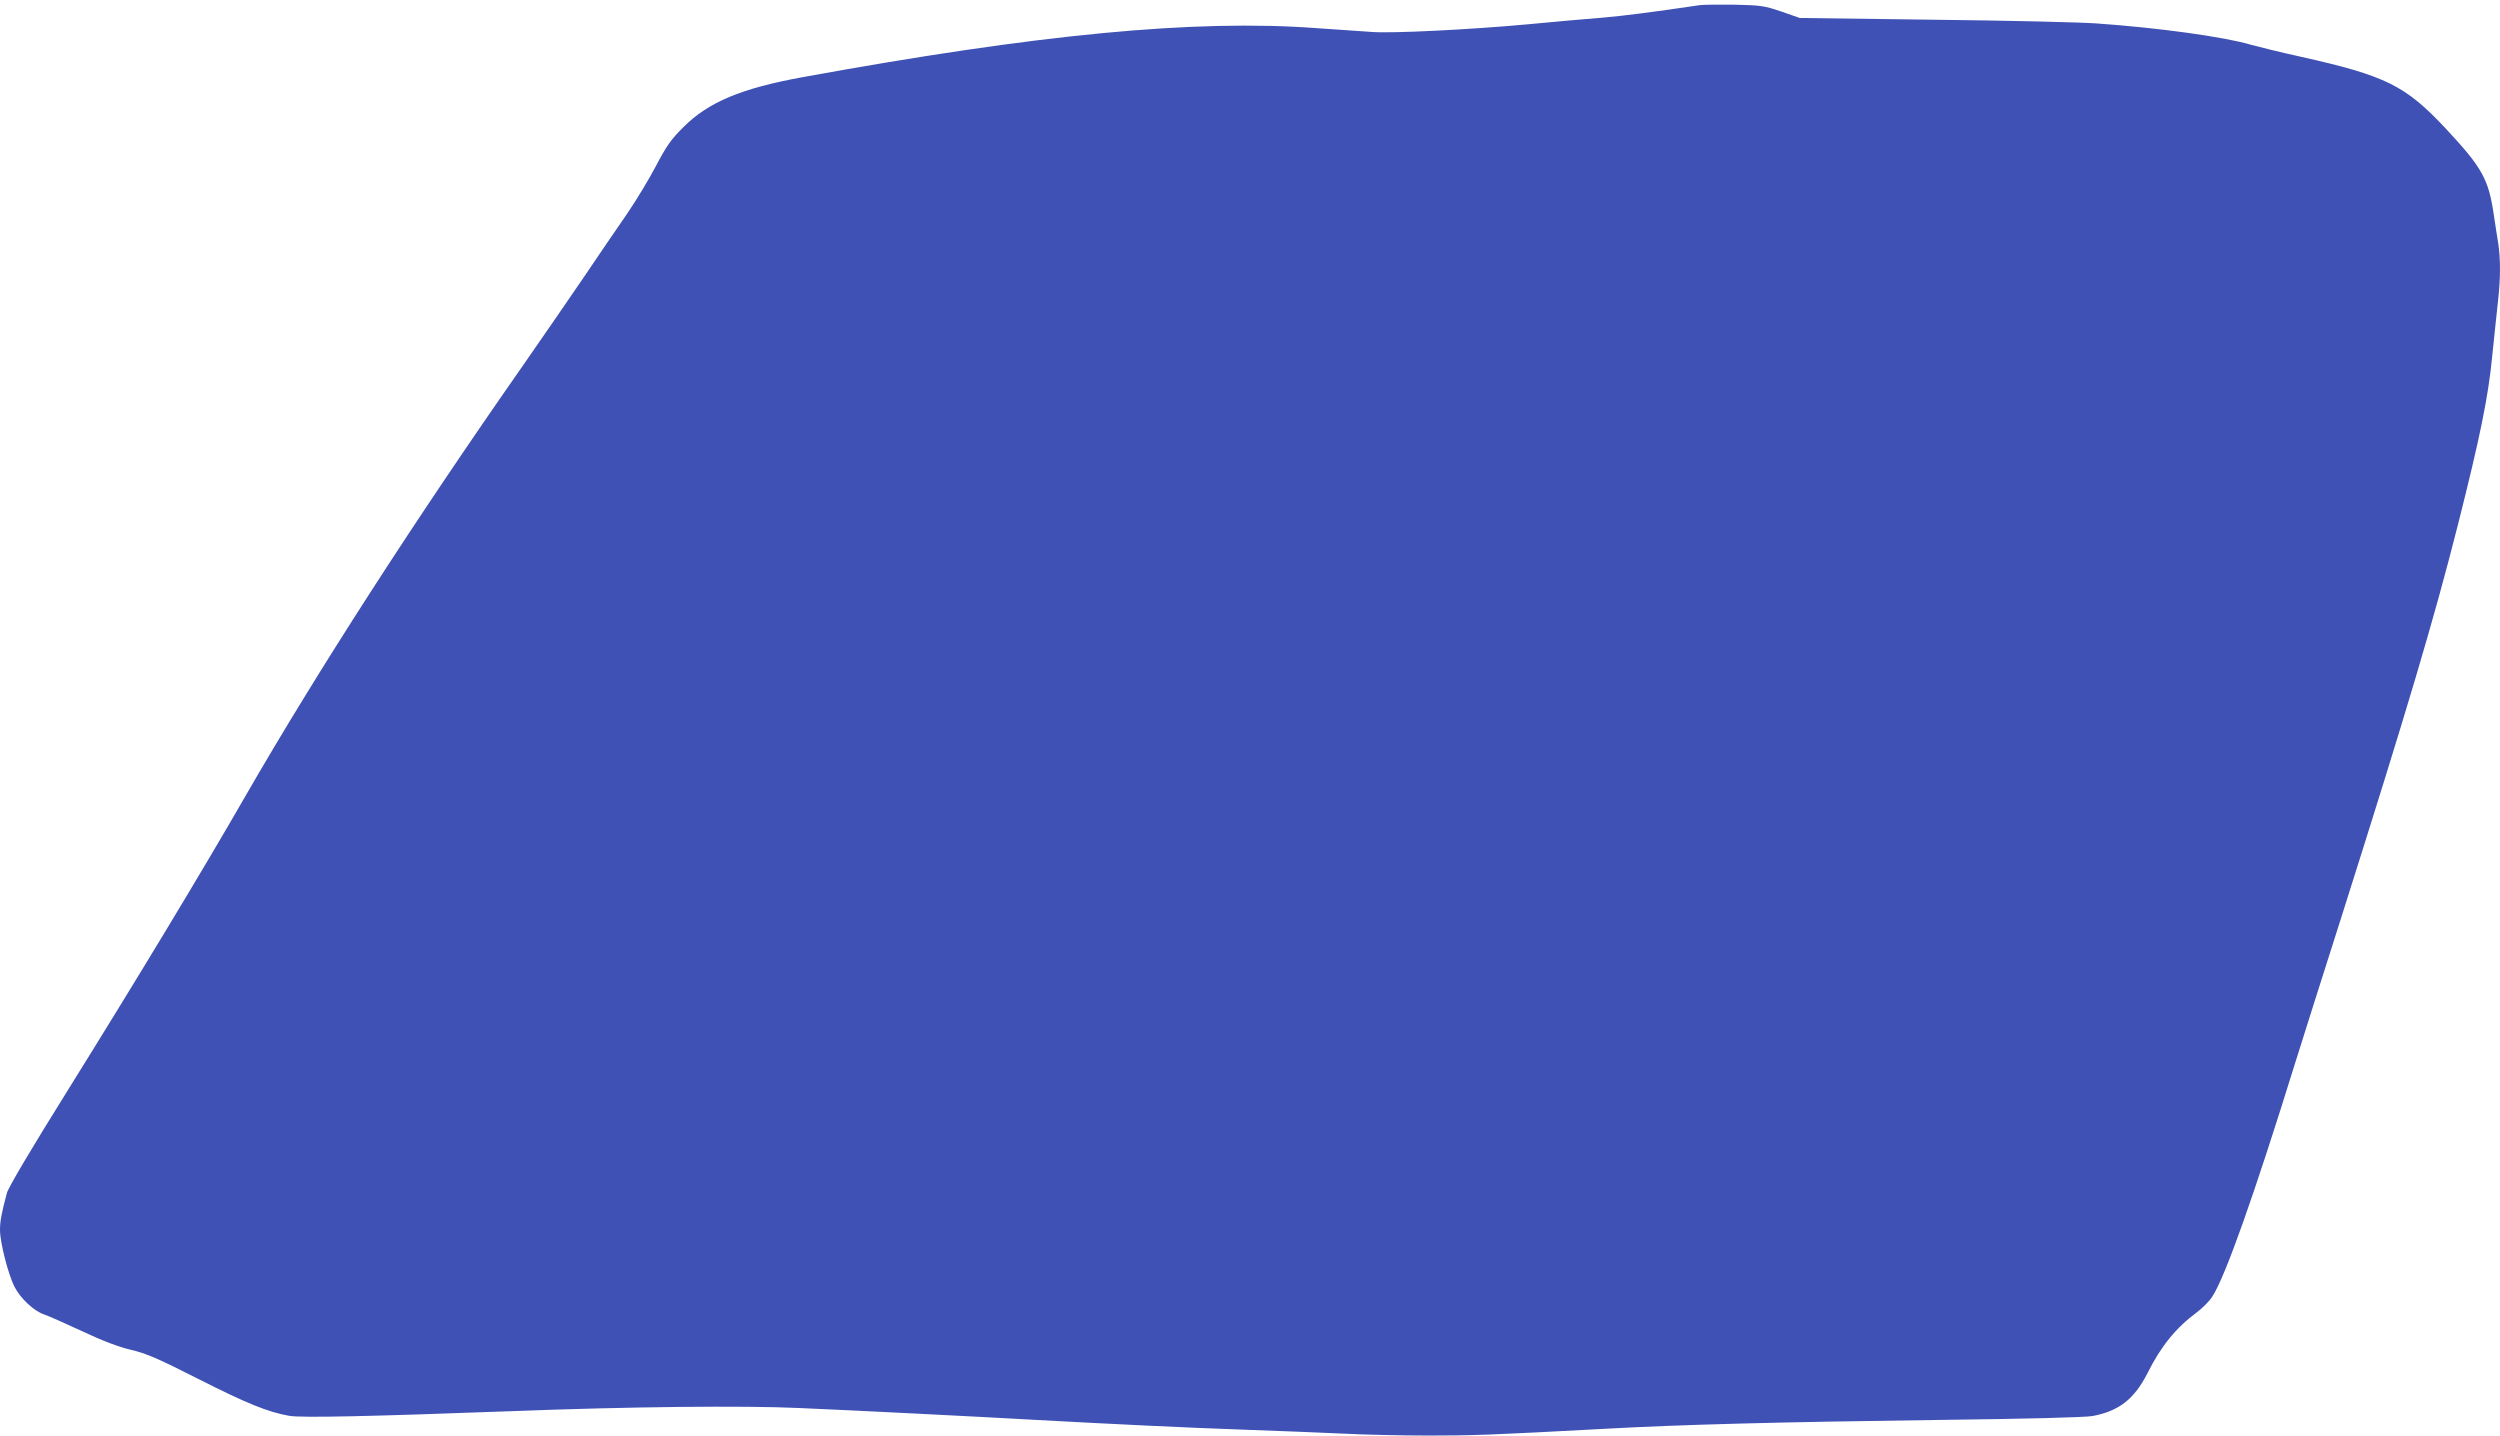 <?xml version="1.0" standalone="no"?>
<!DOCTYPE svg PUBLIC "-//W3C//DTD SVG 20010904//EN"
 "http://www.w3.org/TR/2001/REC-SVG-20010904/DTD/svg10.dtd">
<svg version="1.0" xmlns="http://www.w3.org/2000/svg"
 width="1280pt" height="735pt" viewBox="0 0 1280 735"
 preserveAspectRatio="xMidYMid meet">
<g transform="translate(0,735) scale(0.1,-0.1)"
fill="#3f51b5" stroke="none">
<path d="M8705 7324 c-242 -36 -392 -55 -495 -64 -69 -5 -246 -21 -394 -35
-285 -26 -677 -46 -786 -39 -36 2 -166 11 -290 20 -624 46 -1424 -31 -2630
-251 -314 -57 -483 -128 -610 -255 -63 -62 -87 -96 -140 -197 -35 -67 -103
-180 -151 -250 -49 -70 -146 -213 -217 -318 -71 -104 -213 -311 -317 -460
-559 -800 -1048 -1559 -1415 -2195 -227 -395 -561 -947 -906 -1501 -193 -309
-312 -510 -319 -538 -28 -106 -35 -144 -35 -189 0 -63 42 -226 73 -288 31 -62
101 -127 153 -144 21 -7 109 -46 195 -86 106 -50 186 -80 249 -95 78 -18 138
-44 345 -149 249 -126 357 -170 466 -189 60 -11 414 -3 1144 24 598 23 1183
29 1465 16 283 -12 952 -46 1215 -61 384 -21 773 -40 1065 -50 168 -6 395 -15
505 -20 110 -6 308 -10 440 -10 231 0 317 3 910 35 382 21 870 34 1705 45 433
5 749 13 784 20 135 25 214 87 282 221 68 136 144 230 252 310 29 22 64 57 78
79 66 99 214 517 426 1200 39 124 148 470 244 770 331 1045 466 1499 589 1985
113 447 155 653 175 860 11 105 24 233 30 285 13 117 13 214 1 294 -6 34 -15
97 -22 141 -27 188 -59 245 -246 446 -208 222 -307 271 -745 369 -101 22 -213
50 -250 60 -136 41 -478 88 -793 110 -82 6 -458 15 -835 19 l-685 9 -95 33
c-88 30 -106 32 -240 35 -80 1 -158 0 -175 -2z"/>
</g>
</svg>
